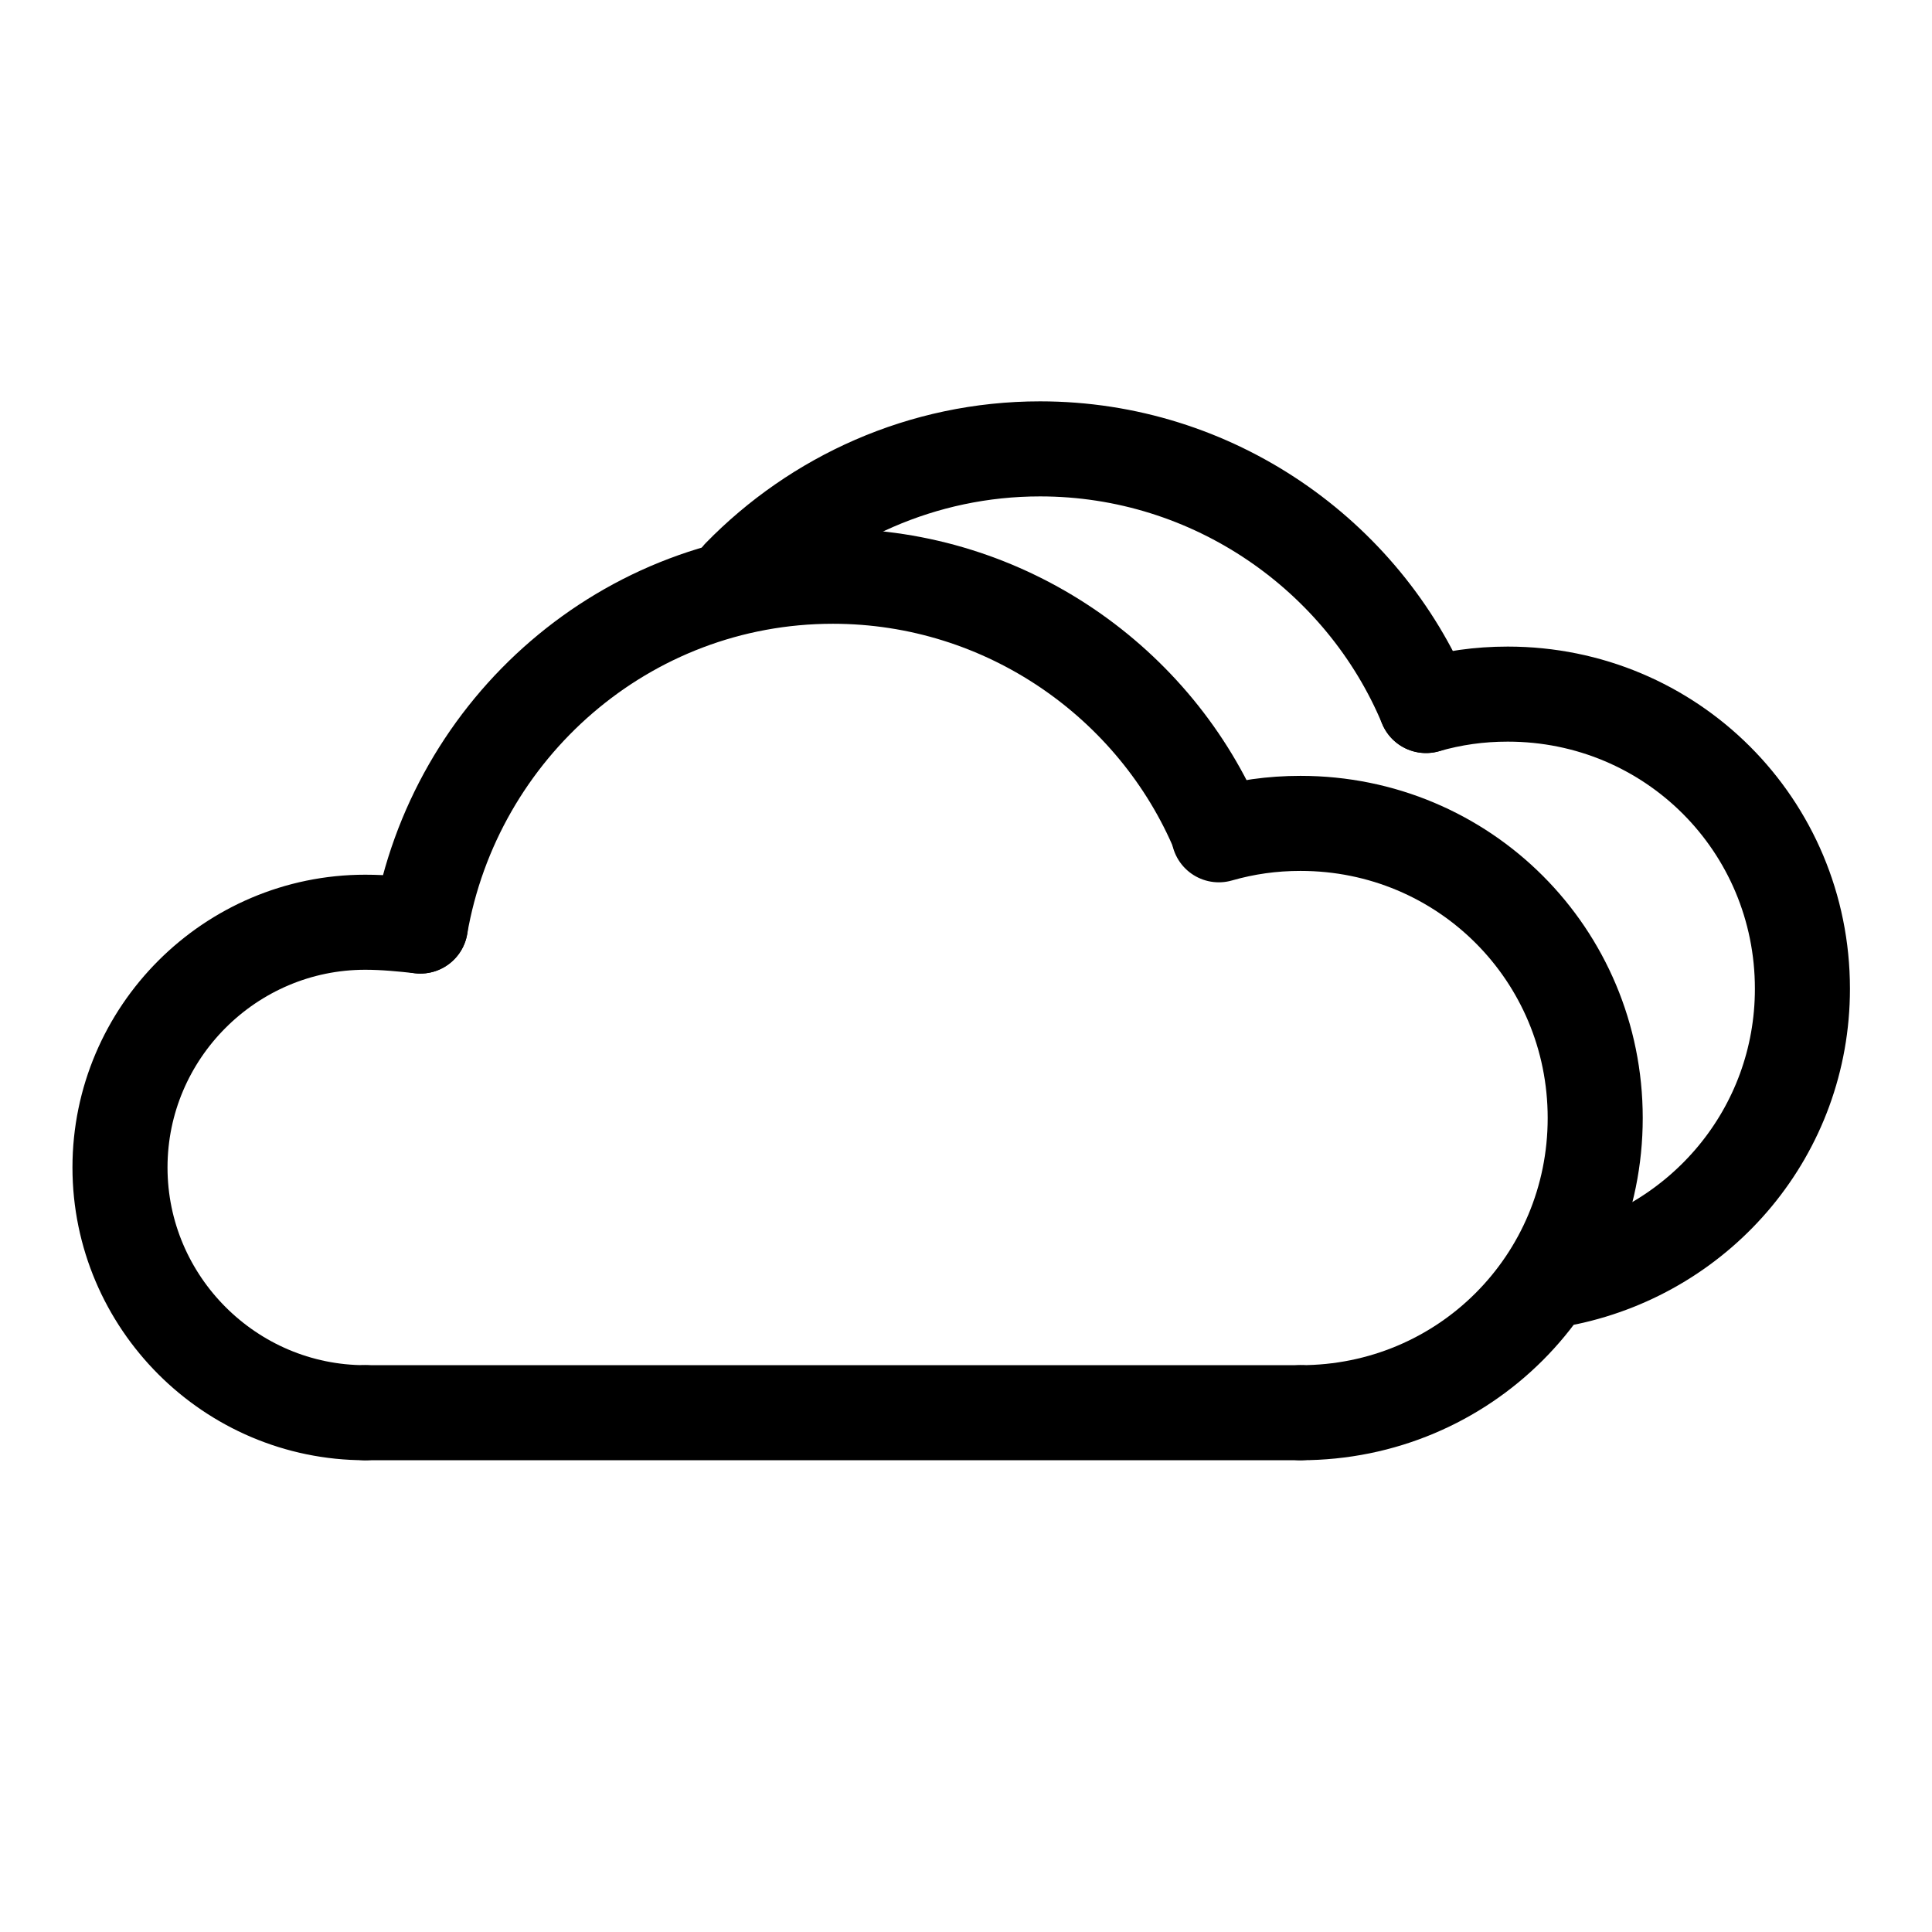 <?xml version="1.0" encoding="UTF-8"?>
<!-- Uploaded to: ICON Repo, www.iconrepo.com, Generator: ICON Repo Mixer Tools -->
<svg width="800px" height="800px" version="1.1" viewBox="144 144 512 512" xmlns="http://www.w3.org/2000/svg">
 <g fill="none" stroke="#000000" stroke-linecap="round" stroke-linejoin="round" stroke-miterlimit="10" stroke-width="5">
  <path transform="matrix(5.038 0 0 5.038 148.09 148.09)" d="m18.4 73.5h49.2"/>
  <path transform="matrix(5.038 0 0 5.038 148.09 148.09)" d="m18.4 73.5c-7.1 0-12.9-5.8-12.9-12.9 0-7.1 5.8-12.9 12.9-12.9 1 0 2 0.1 2.9 0.2"/>
  <path transform="matrix(5.038 0 0 5.038 148.09 148.09)" d="m21.3 47.9c1.8-10.4 10.8-18.4 21.7-18.4 9.1 0 17 5.6 20.3 13.5"/>
  <path transform="matrix(5.038 0 0 5.038 148.09 148.09)" d="m63.3 43.1c1.4-0.4 2.8-0.6 4.3-0.6 8.6 0 15.5 6.9 15.5 15.5 0 8.6-6.9 15.5-15.5 15.5"/>
  <path transform="matrix(5.038 0 0 5.038 148.09 148.09)" d="m38.1 29.5c4-4.1 9.6-6.7 15.8-6.7 9.1 0 17 5.6 20.3 13.5"/>
  <path transform="matrix(5.038 0 0 5.038 148.09 148.09)" d="m74.2 36.3c1.4-0.4 2.8-0.6 4.3-0.6 8.6 0 15.5 6.9 15.5 15.5 0 7.5-5.3 13.7-12.4 15.2"/>
 </g>
</svg>